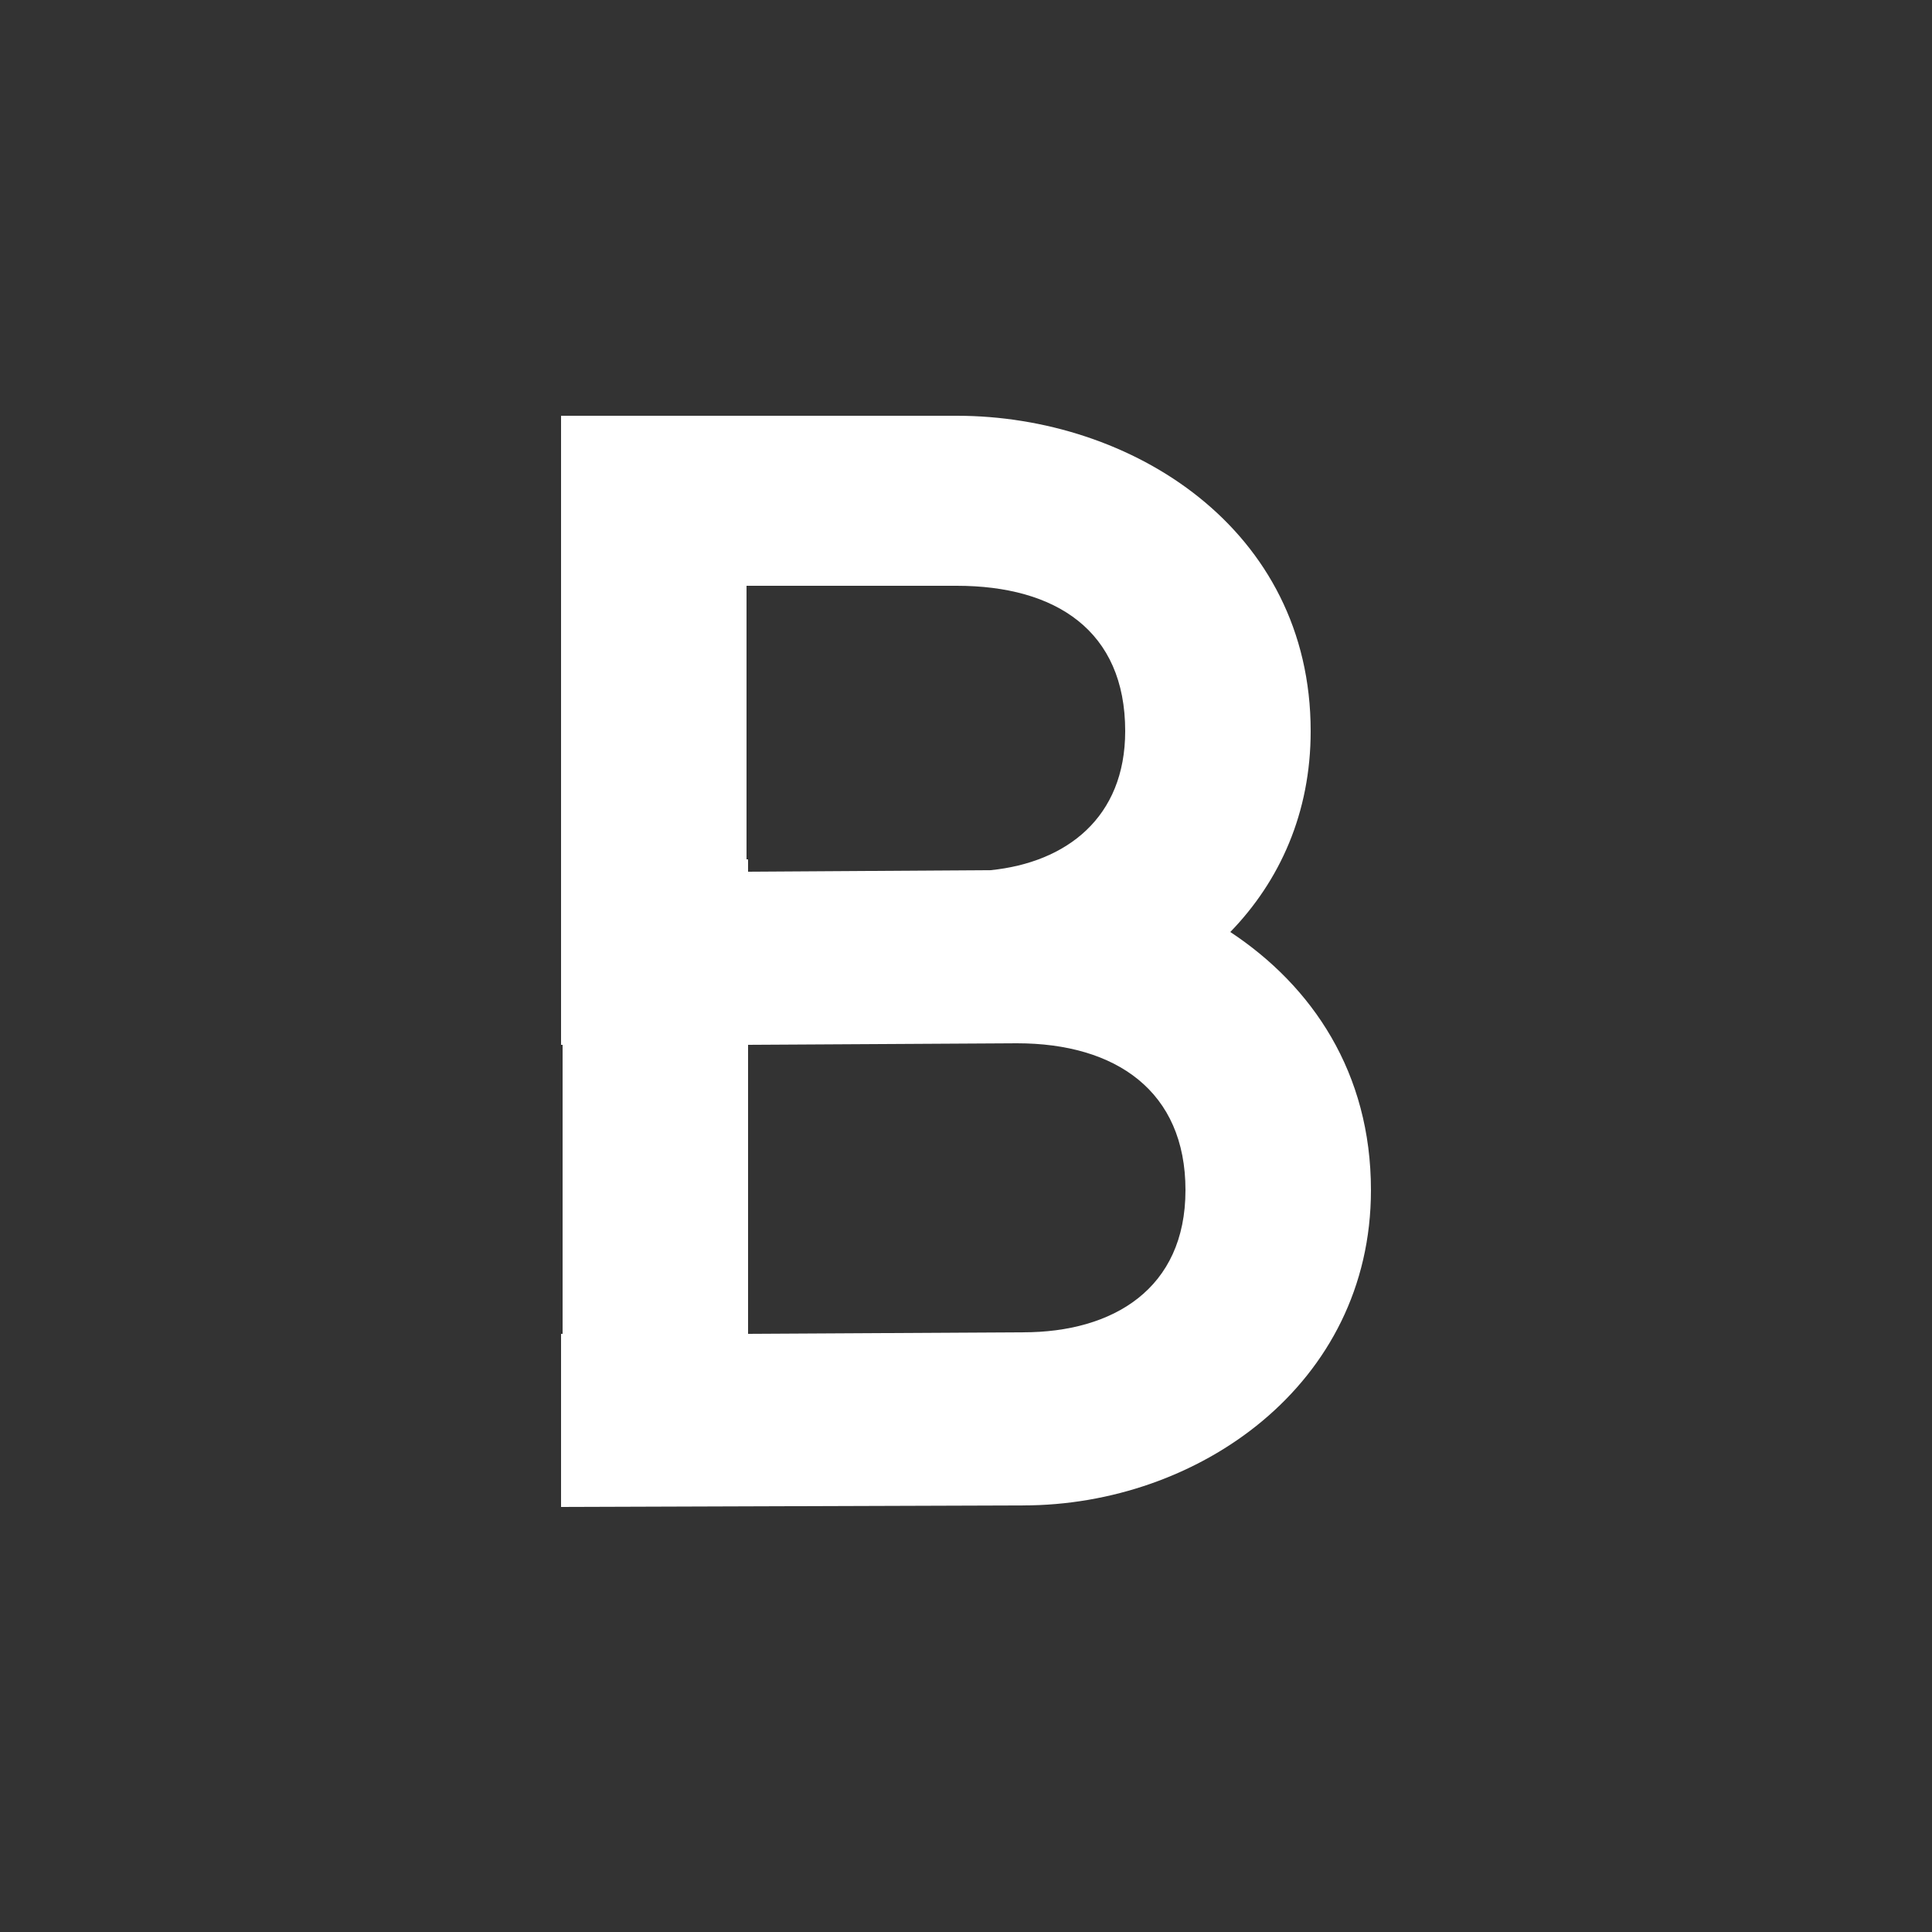 <?xml version="1.0" encoding="UTF-8"?><svg id="Layer_1" xmlns="http://www.w3.org/2000/svg" viewBox="0 0 1000 1000"><rect x="0" y="0" width="1000" height="1000" fill="#333333" stroke="none"/><path d="M495.2,215.2c90.4,0,183.2,58.4,183.2,163.2,0,42.4-16,77.6-41.6,104,42.4,28,72.8,72.8,72.8,133.6,0,100.8-89.6,163.2-180,163.2l-239.2.8v-89.6h.8v-149.6h-.8V215.2h204.8ZM387.2,444.8v6.4l125.6-.8c39.2-4,69.6-27.2,69.6-72,0-52-36-75.2-87.2-75.2h-108.8v141.6h.8ZM529.6,689.6c46.4,0,84-22.4,84-73.6s-36-76-87.2-76l-139.2.8v149.6l142.4-.8Z" style="fill:#fff;"/></svg>
